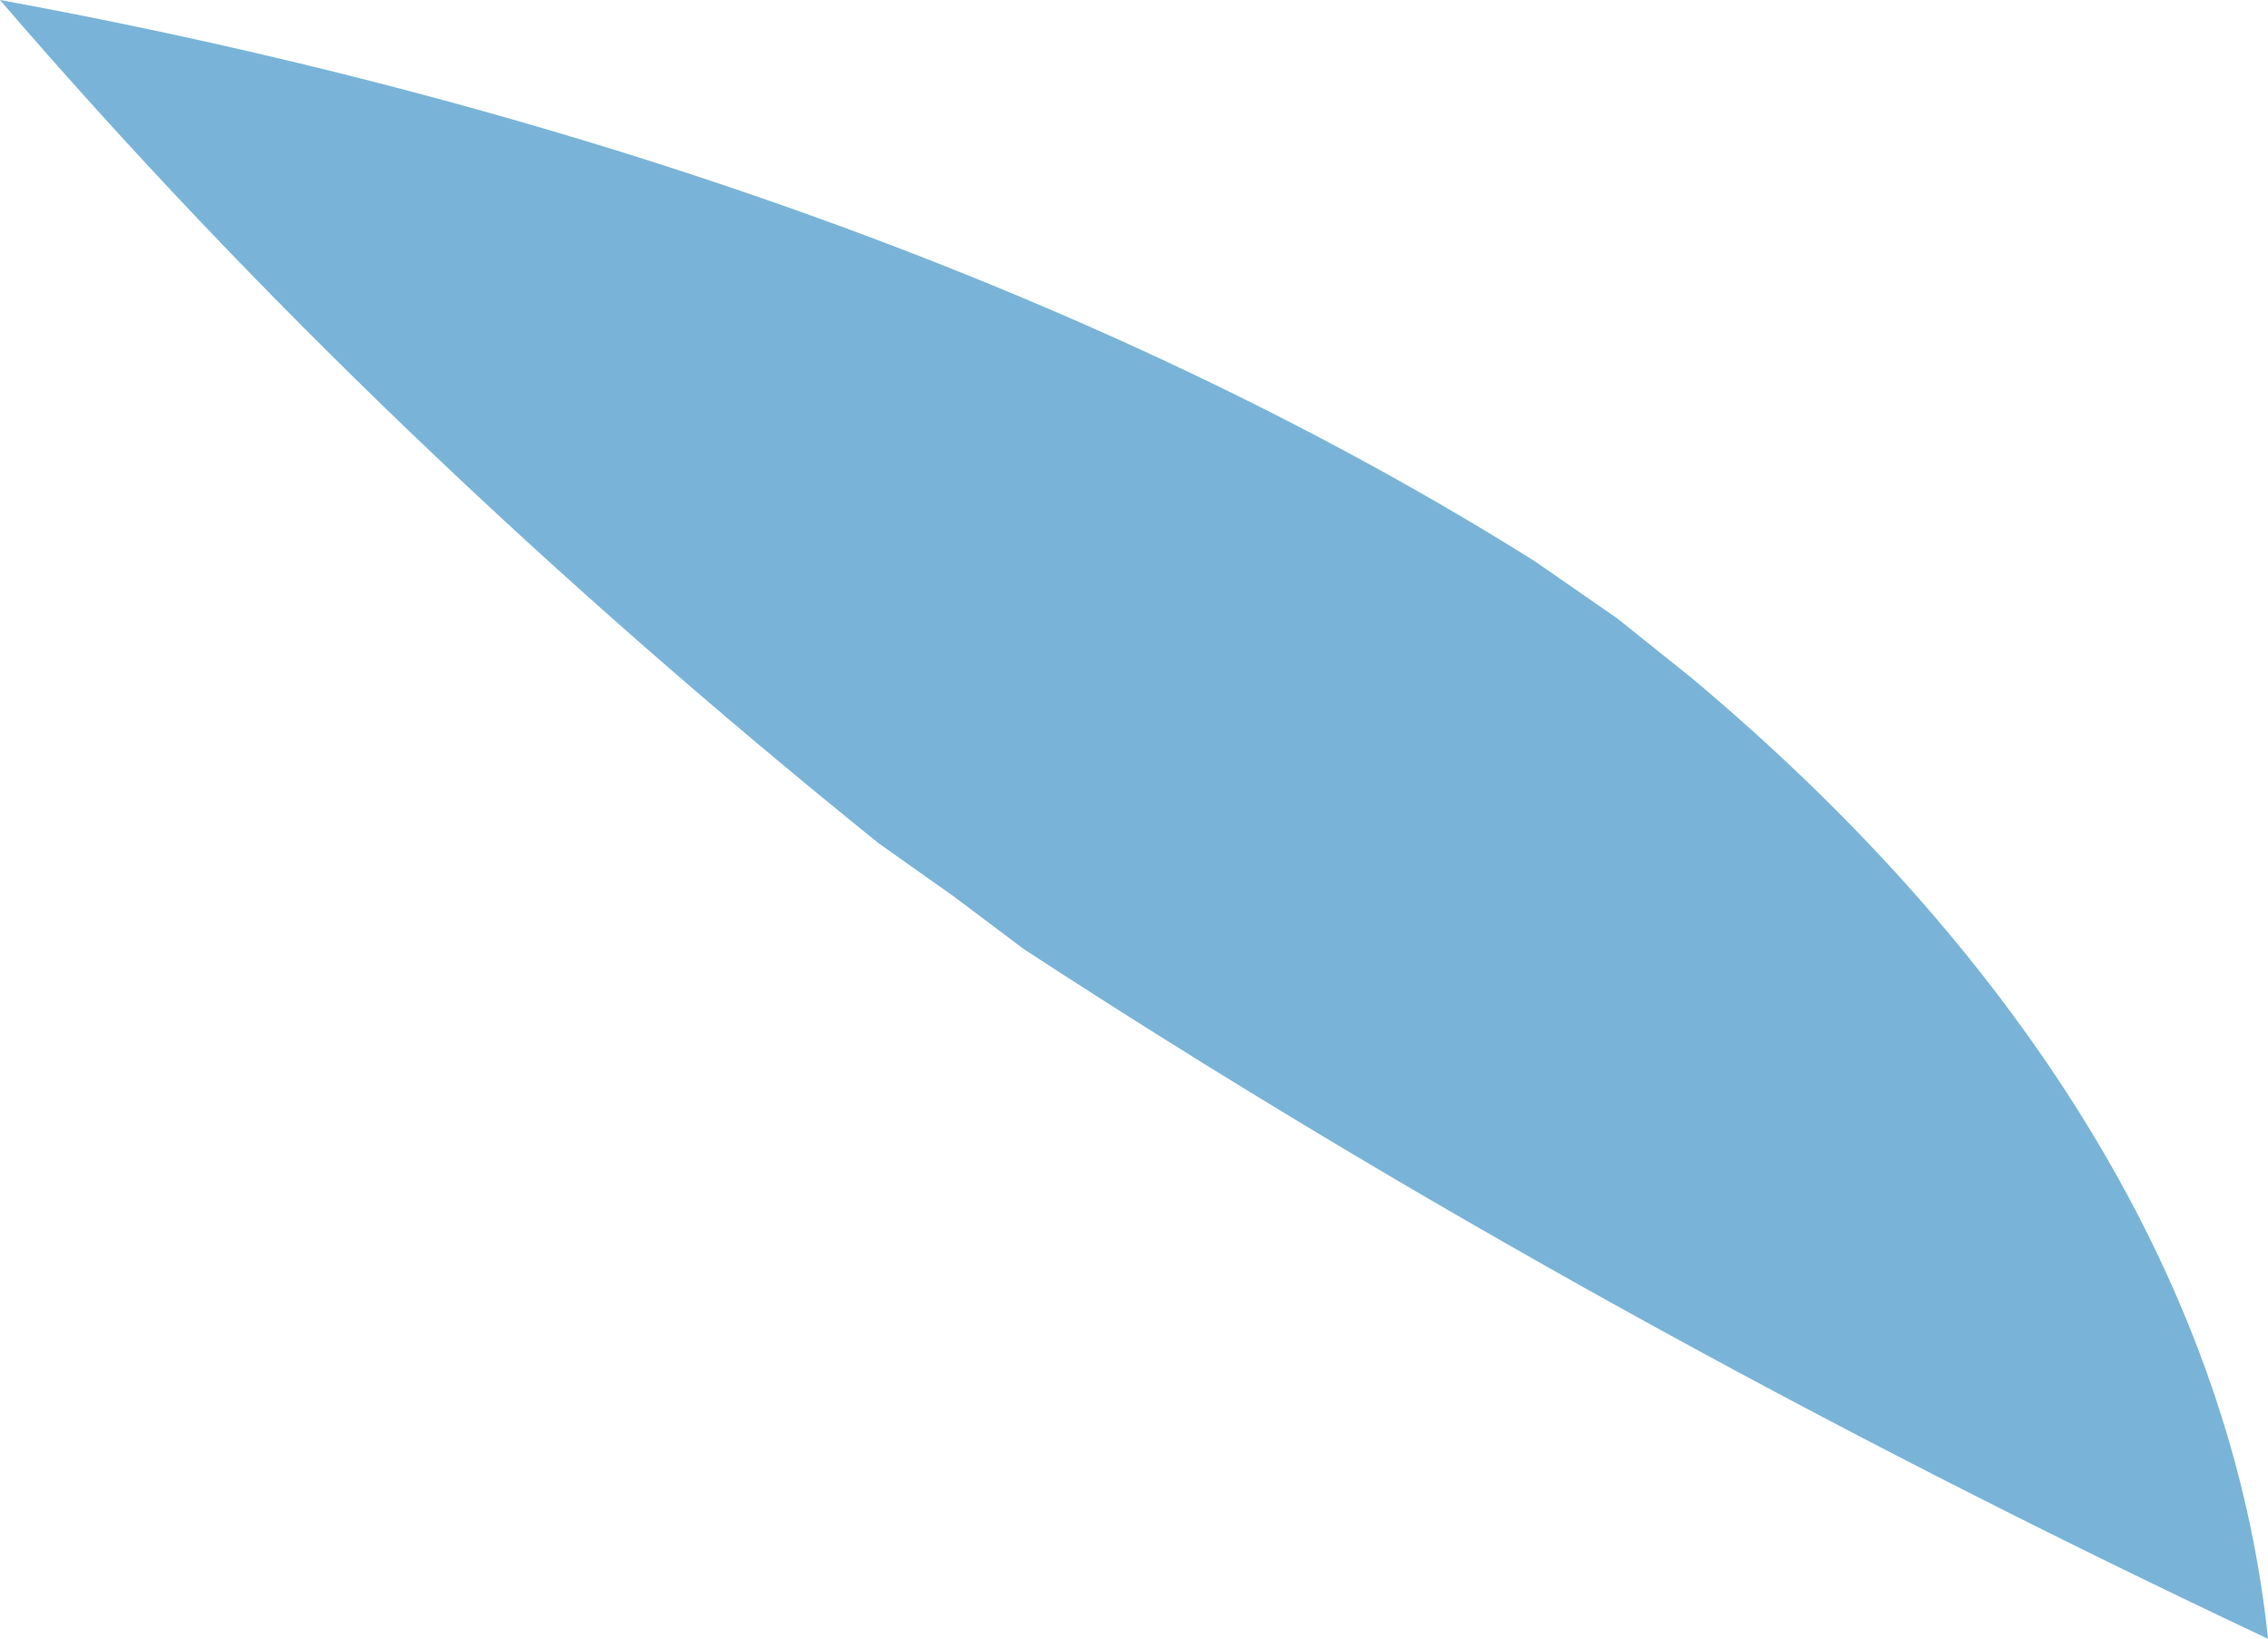 <?xml version="1.0" encoding="utf-8"?>
<svg xmlns="http://www.w3.org/2000/svg" fill="none" height="100%" overflow="visible" preserveAspectRatio="none" style="display: block;" viewBox="0 0 9.452 6.831" width="100%">
<path d="M7.05 2.826L6.739 2.577L6.394 2.338C4.673 1.258 2.467 0.452 0 0C1.052 1.224 2.277 2.399 3.663 3.516L3.974 3.736L4.268 3.957C5.852 4.991 7.586 5.952 9.452 6.831C9.303 5.402 8.474 4.02 7.05 2.826Z" fill="#79B4D8" id="Vector"/>
</svg>